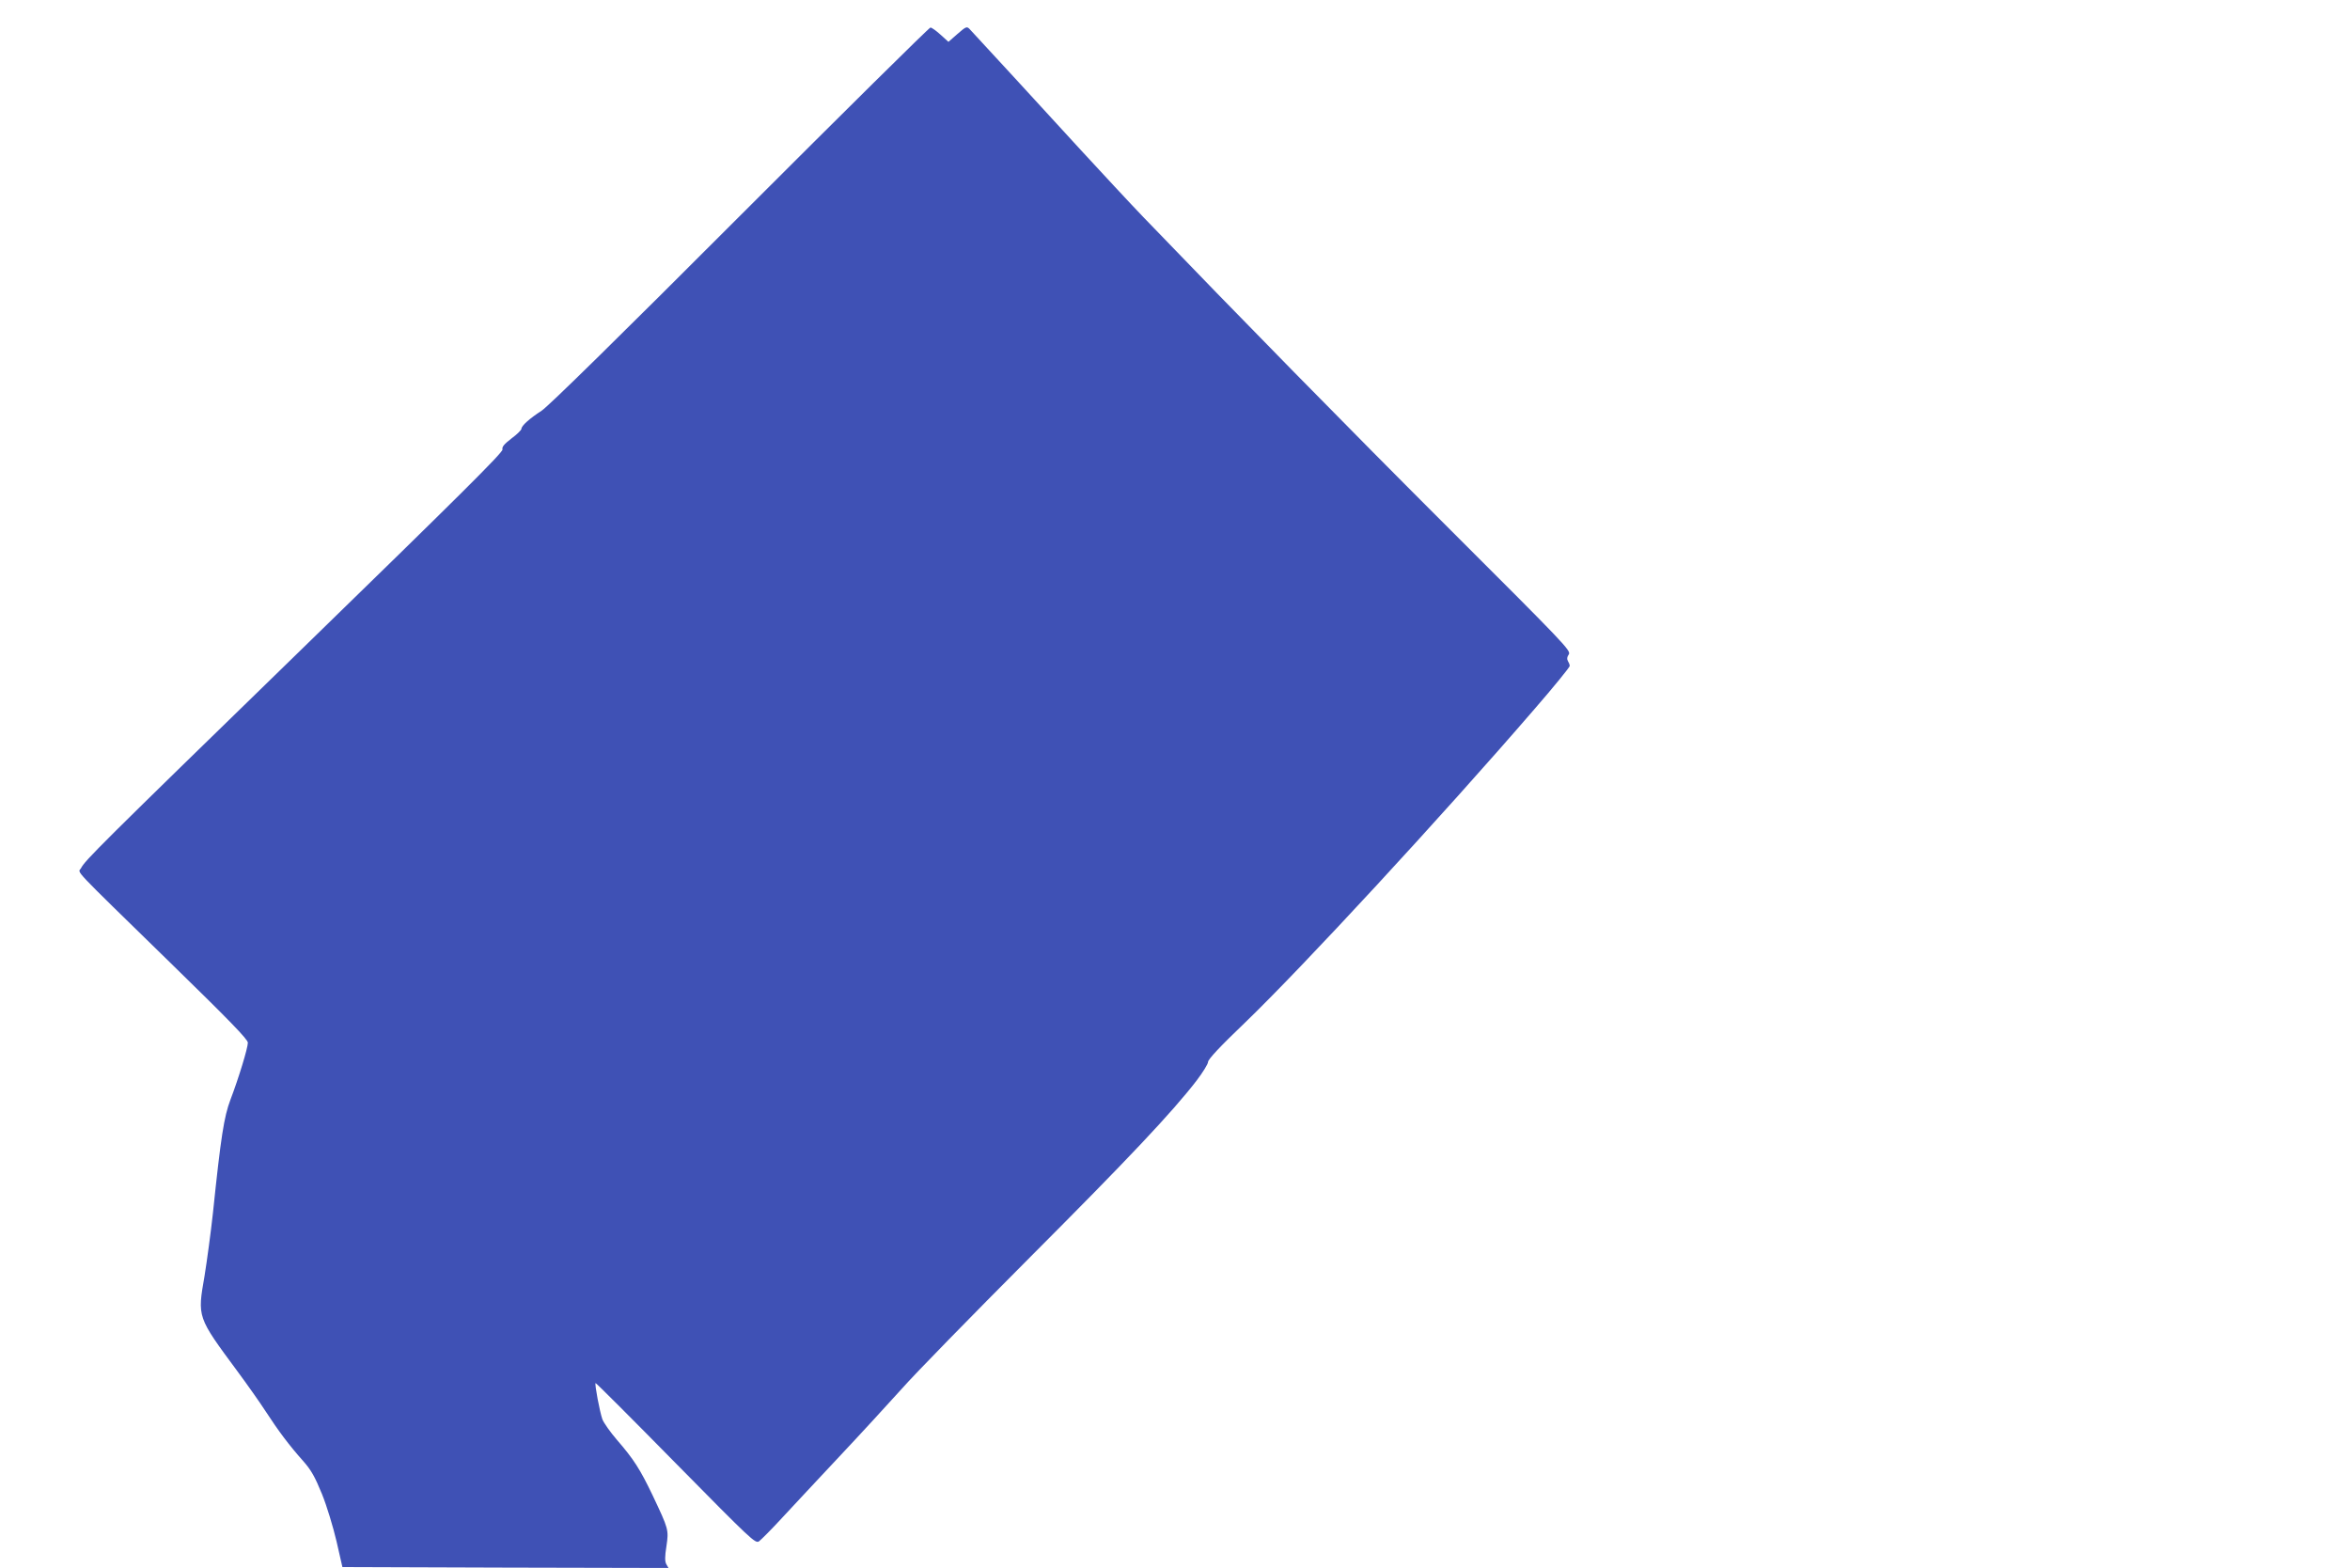 <?xml version="1.0" standalone="no"?>
<!DOCTYPE svg PUBLIC "-//W3C//DTD SVG 20010904//EN"
 "http://www.w3.org/TR/2001/REC-SVG-20010904/DTD/svg10.dtd">
<svg version="1.0" xmlns="http://www.w3.org/2000/svg"
 width="1280pt" height="854pt" viewBox="0 0 1280 854"
 preserveAspectRatio="xMidYMid meet">
<g transform="translate(0,854) scale(0.1,-0.1)"
fill="#3f51b5" stroke="none">
<path d="M5215 8355 l-49 -43 -43 39 c-23 21 -48 39 -55 39 -7 0 -474 -462
-1038 -1026 -643 -644 -1045 -1039 -1080 -1061 -65 -42 -110 -82 -110 -99 0
-6 -24 -30 -54 -52 -40 -31 -53 -46 -49 -60 4 -15 -240 -257 -1099 -1093
-1105 -1075 -1174 -1144 -1197 -1188 -16 -28 -64 23 486 -514 322 -314 423
-418 423 -436 0 -29 -50 -193 -95 -311 -35 -93 -52 -201 -95 -615 -12 -110
-33 -265 -46 -345 -39 -225 -41 -221 178 -517 54 -73 124 -172 155 -220 69
-106 128 -185 203 -269 46 -52 65 -87 104 -182 26 -64 61 -180 79 -257 l32
-140 888 -3 888 -2 -12 21 c-8 16 -8 41 1 98 13 89 12 92 -75 276 -68 142
-103 197 -194 302 -37 43 -73 94 -80 113 -14 39 -43 192 -37 197 2 2 198 -194
436 -436 412 -418 434 -439 454 -426 11 8 68 65 125 127 58 62 197 212 311
333 114 121 267 288 341 370 73 83 387 404 697 715 539 540 774 789 910 965
34 45 62 90 62 101 0 14 66 85 197 210 319 307 1078 1129 1581 1712 106 122
192 228 192 235 0 7 -5 19 -10 27 -6 10 -5 22 5 36 13 20 -21 55 -642 675
-563 562 -1163 1174 -1673 1704 -74 77 -229 244 -345 370 -187 205 -562 612
-604 657 -15 15 -19 14 -66 -27z"/>
</g>
</svg>
